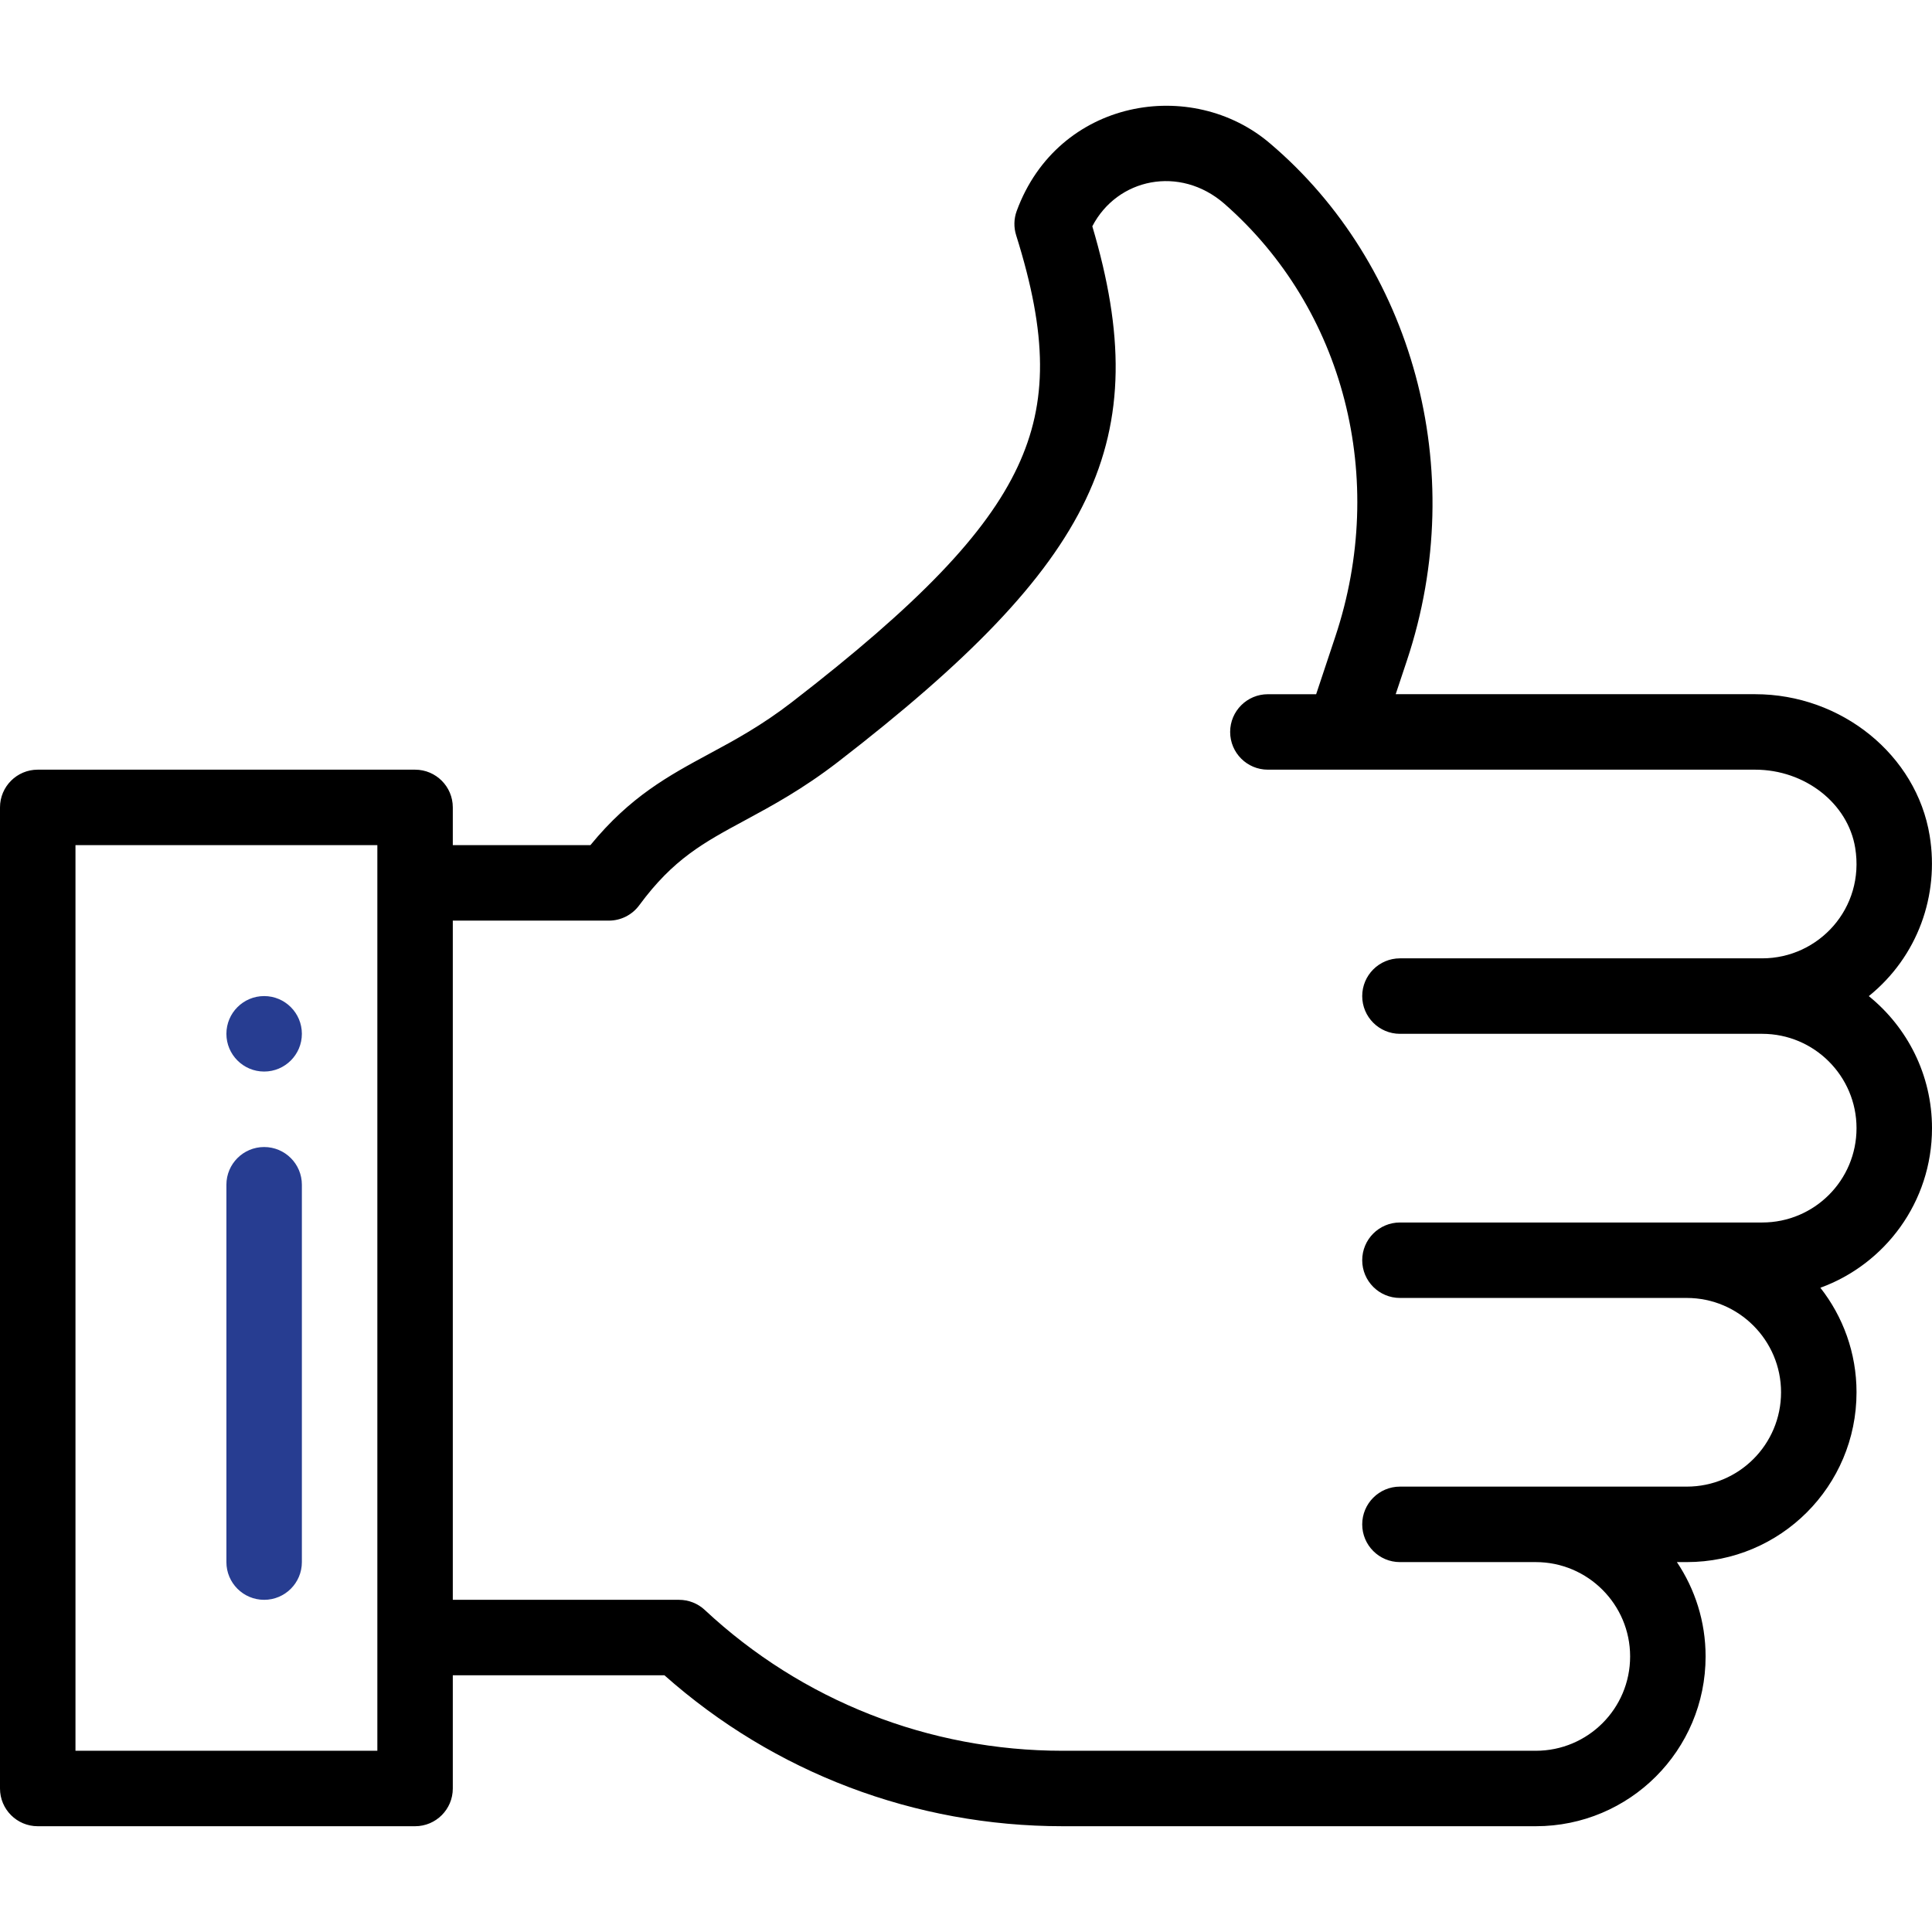 <svg width="76" height="76" viewBox="0 0 76 76" fill="none" xmlns="http://www.w3.org/2000/svg">
<path d="M10.391 39.183C9.571 39.183 8.906 39.848 8.906 40.668C8.906 41.487 9.571 42.152 10.391 42.152C11.21 42.152 11.875 41.487 11.875 40.668C11.875 39.848 11.21 39.183 10.391 39.183Z" fill="#273D91"/>
<path d="M76 44.379C76 42.283 75.029 40.41 73.514 39.185C75.444 37.626 76.29 35.213 75.909 32.877C75.393 29.702 72.441 27.308 69.043 27.308C67.405 27.308 56.645 27.308 54.903 27.308L55.343 25.988C57.858 18.442 55.522 10.38 49.985 5.663C46.892 2.995 41.616 3.884 39.995 8.298C39.882 8.606 39.874 8.942 39.973 9.255C41.206 13.177 41.223 15.814 40.033 18.358C38.799 20.995 36.144 23.765 31.155 27.618C29.957 28.543 28.911 29.108 27.898 29.654C26.304 30.515 24.79 31.333 23.225 33.246H17.812V31.761C17.812 30.941 17.148 30.277 16.328 30.277H1.484C0.665 30.277 0 30.941 0 31.761V70.355C0 71.175 0.665 71.839 1.484 71.839H16.328C17.148 71.839 17.812 71.175 17.812 70.355V65.902H26.138C30.454 69.735 35.993 71.839 41.803 71.839C45.229 71.839 56.645 71.839 60.414 71.839C64.106 71.839 67.094 68.852 67.094 65.16C67.094 63.788 66.677 62.511 65.965 61.449H66.352C70.044 61.449 73.031 58.462 73.031 54.769C73.031 53.219 72.499 51.791 71.609 50.657C74.146 49.734 76 47.292 76 44.379ZM14.844 68.871H2.969V33.246H14.844V68.871ZM69.32 48.09C67.877 48.09 56.593 48.09 55.07 48.09C54.251 48.09 53.586 48.754 53.586 49.574C53.586 50.394 54.251 51.058 55.07 51.058H66.352C68.398 51.058 70.062 52.723 70.062 54.769C70.062 56.82 68.403 58.48 66.352 58.48C62.188 58.48 58.47 58.48 55.07 58.48C54.251 58.48 53.586 59.145 53.586 59.965C53.586 60.784 54.251 61.449 55.07 61.449H60.414C62.46 61.449 64.125 63.114 64.125 65.16C64.125 67.211 62.466 68.871 60.414 68.871C56.529 68.871 44.987 68.871 41.803 68.871C36.549 68.871 31.55 66.904 27.726 63.333C27.451 63.076 27.089 62.933 26.713 62.933H17.812V36.215H23.952C24.424 36.215 24.867 35.99 25.147 35.61C26.486 33.792 27.67 33.152 29.31 32.267C30.374 31.692 31.581 31.04 32.97 29.968C43.133 22.117 45.459 17.308 42.969 8.901C43.953 7.009 46.408 6.498 48.151 8.004C52.883 12.14 54.6 18.83 52.526 25.049L51.774 27.309H49.875C49.055 27.309 48.391 27.973 48.391 28.793C48.391 29.613 49.055 30.277 49.875 30.277C52.155 30.277 66.701 30.277 69.043 30.277C71.001 30.277 72.694 31.6 72.979 33.354C73.366 35.729 71.541 37.699 69.32 37.699C67.8 37.699 56.519 37.699 55.071 37.699C54.251 37.699 53.586 38.364 53.586 39.184C53.586 40.003 54.251 40.668 55.071 40.668C56.514 40.668 67.798 40.668 69.32 40.668C71.367 40.668 73.031 42.333 73.031 44.379C73.031 46.43 71.372 48.09 69.32 48.09Z" fill="black"/>
<path d="M10.391 45.121C9.571 45.121 8.906 45.785 8.906 46.605V61.449C8.906 62.269 9.571 62.933 10.391 62.933C11.21 62.933 11.875 62.269 11.875 61.449V46.605C11.875 45.785 11.21 45.121 10.391 45.121Z" fill="#273D91"/>
</svg>
